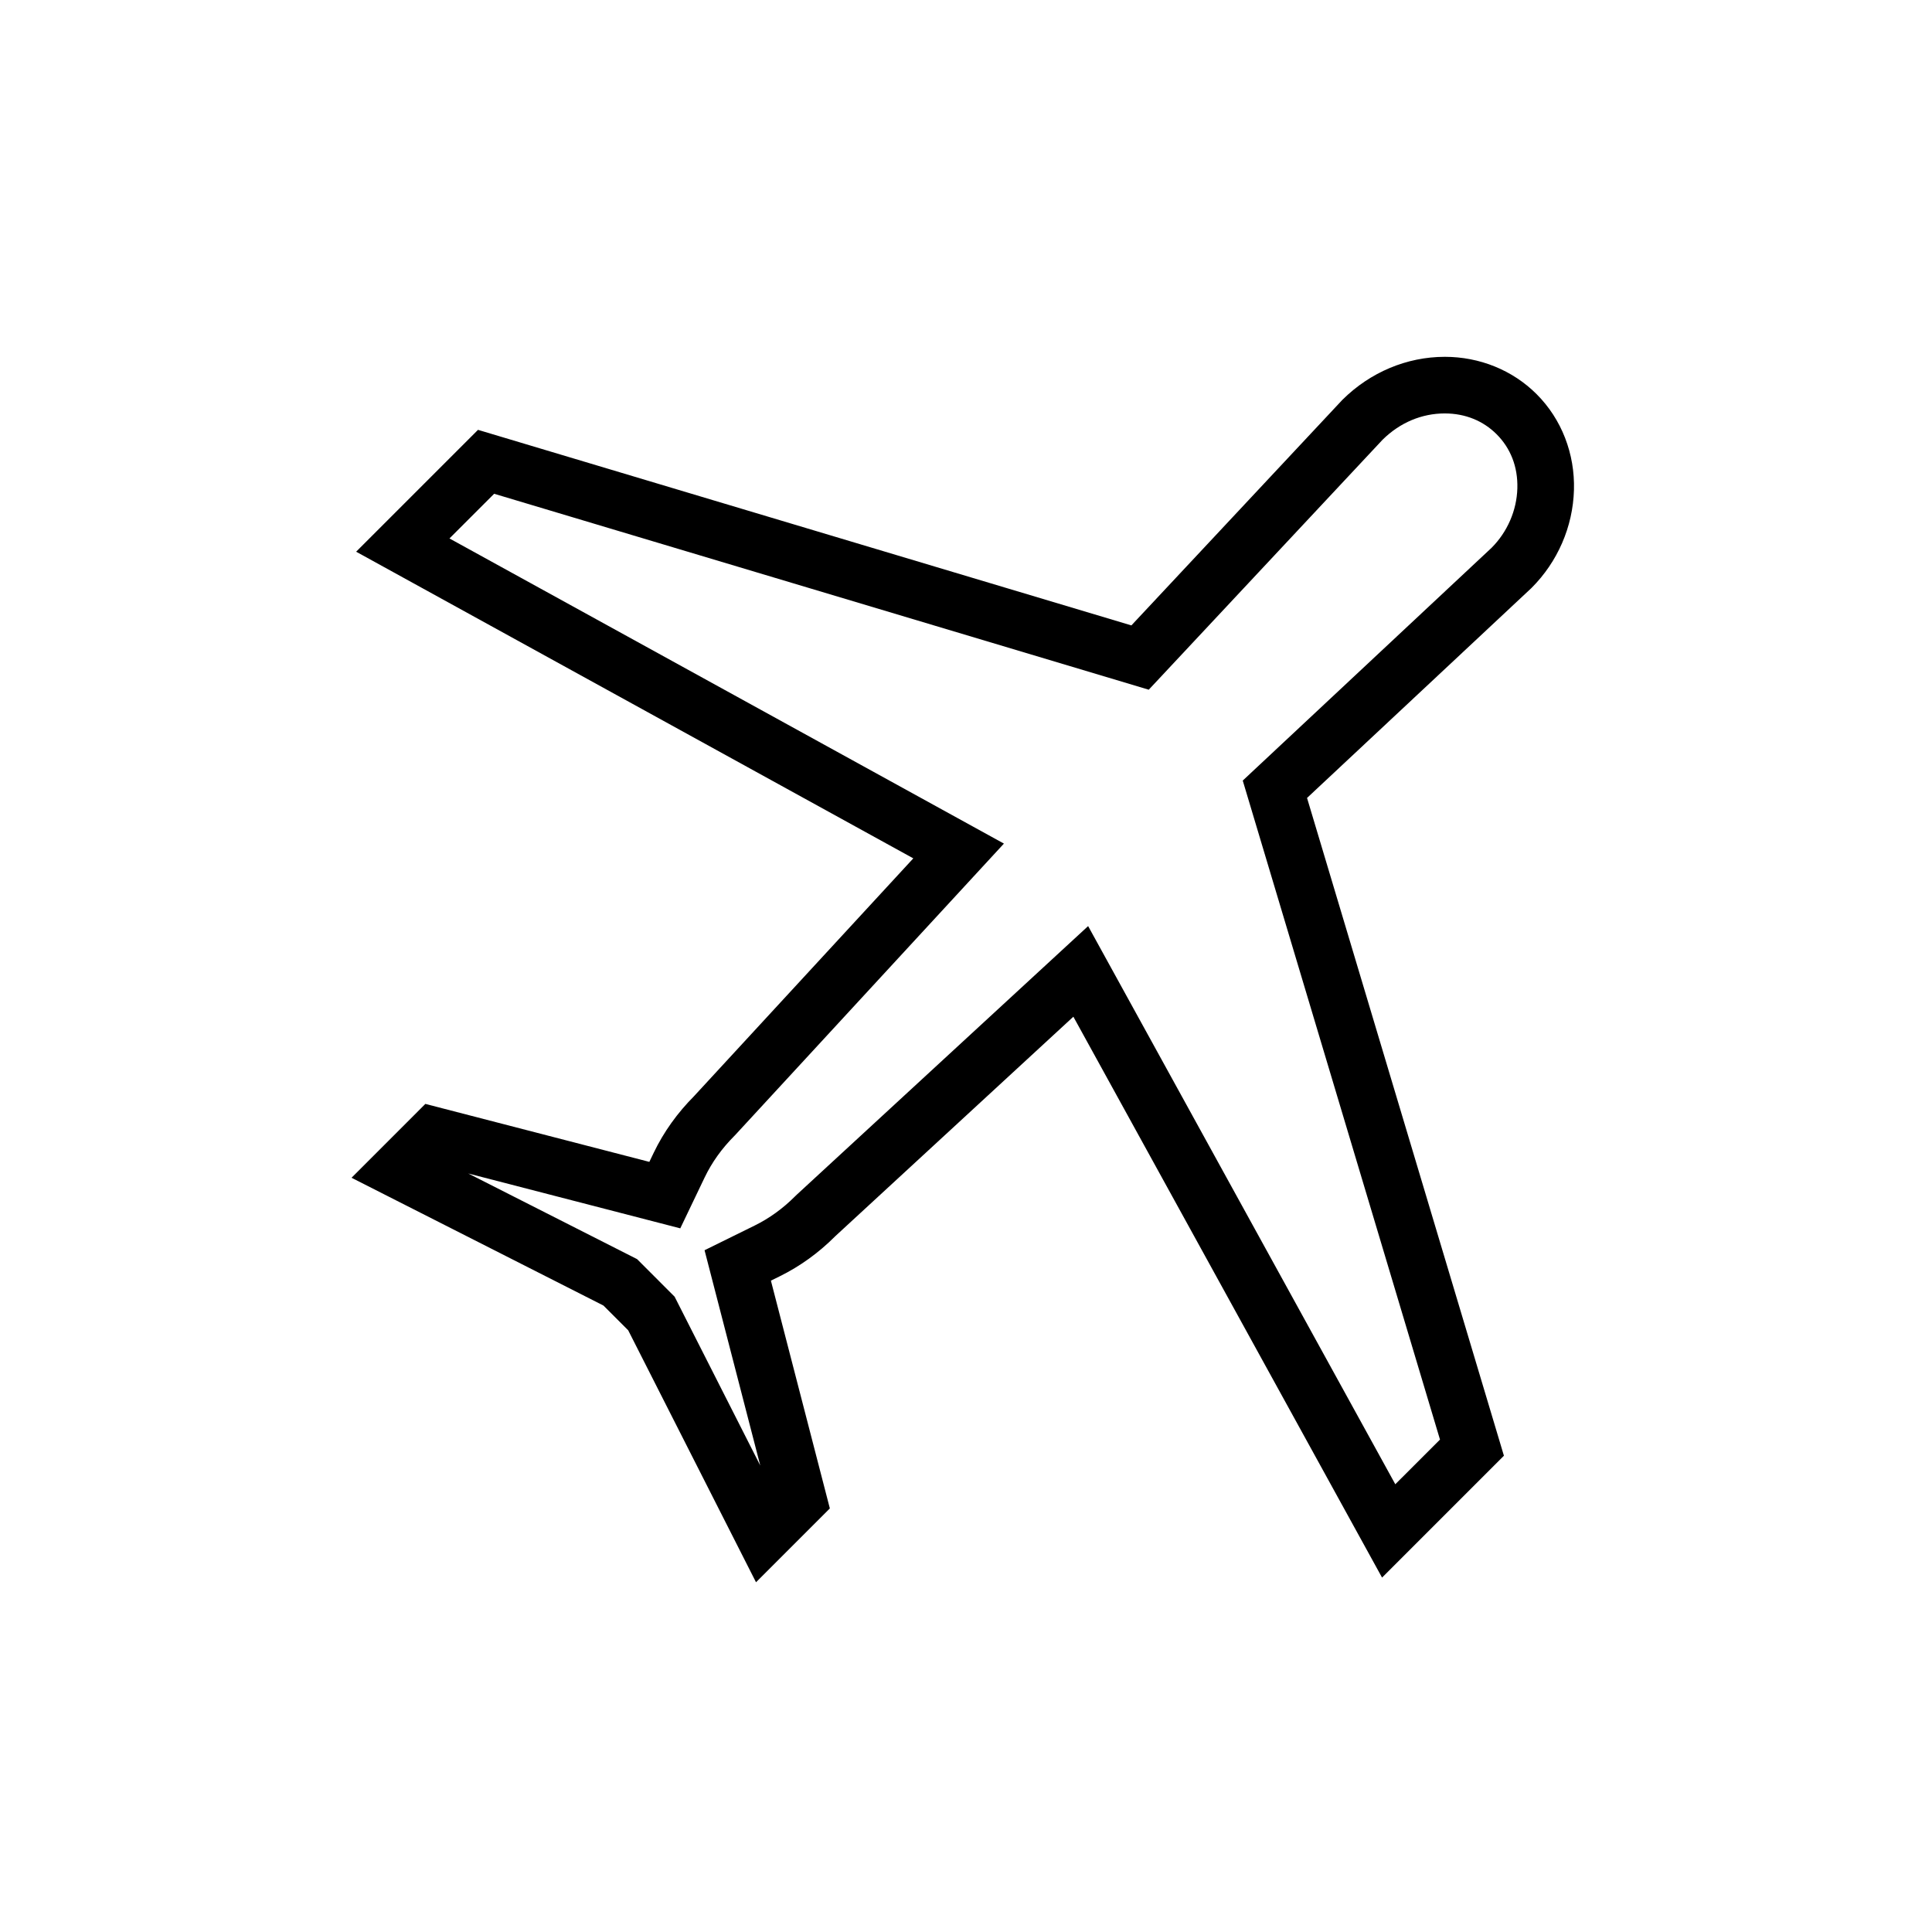 <?xml version="1.0" encoding="UTF-8" standalone="no"?>
<!-- Uploaded to: SVG Repo, www.svgrepo.com, Generator: SVG Repo Mixer Tools -->

<svg
   fill="#000000"
   height="256"
   width="256"
   version="1.1"
   id="Layer_1"
   viewBox="0 0 256 256"
   xml:space="preserve"
   xmlns="http://www.w3.org/2000/svg"
   xmlns:svg="http://www.w3.org/2000/svg"><defs
   id="defs2" />
<g
   id="g2"
   transform="matrix(0.811,0,0,0.811,40.303,40.303)">
	<g
   id="g1">
		<path
   d="m 186.367,8.604 c -6.231,0 -12.2,2.538 -16.699,6.992 l -0.062,0.062 L 135.156,52.486 28.404,20.535 8.492,40.445 99.525,90.547 63.639,129.467 l 0.129,-0.133 c -2.772,2.774 -5.026,5.912 -6.662,9.324 l -0.709,1.479 -36.596,-9.471 -12.062,12.068 41.154,20.875 4.049,4.047 20.883,41.166 12.064,-12.064 -9.631,-37.215 1.451,-0.715 c 3.308,-1.63 6.353,-3.832 9.039,-6.521 l 0.094,-0.09 38.834,-35.799 50.434,91.639 19.91,-19.91 -32.166,-107.471 36.643,-34.277 0.057,-0.057 c 4.224,-4.229 6.742,-9.947 6.91,-15.996 v -0.002 c 0.165,-5.883 -1.998,-11.535 -6.096,-15.635 -3.945,-3.945 -9.344,-6.105 -15,-6.105 z m 0,9.25 c 3.346,0 6.276,1.214 8.459,3.396 2.281,2.284 3.489,5.321 3.391,8.836 v 0.002 c -0.1,3.625 -1.641,7.143 -4.203,9.711 -0.002,0.002 -0.004,0.004 -0.006,0.006 l -40.658,38.033 32.227,107.672 -7.301,7.299 -50.188,-91.195 -47.59,43.871 -0.264,0.254 -0.031,0.031 c -2.004,2.006 -4.216,3.596 -6.582,4.762 l -8.203,4.041 9.104,35.178 -13.998,-27.592 -6.131,-6.133 -27.582,-13.99 34.641,8.963 3.994,-8.34 0.002,-0.002 c 1.161,-2.421 2.782,-4.702 4.863,-6.785 l 0.066,-0.065 L 114.33,88.135 23.74,38.279 31.041,30.979 137.994,62.992 176.195,22.152 c 2.864,-2.826 6.429,-4.299 10.172,-4.299 z"
   id="path2" />
	</g>
</g>
</svg>
